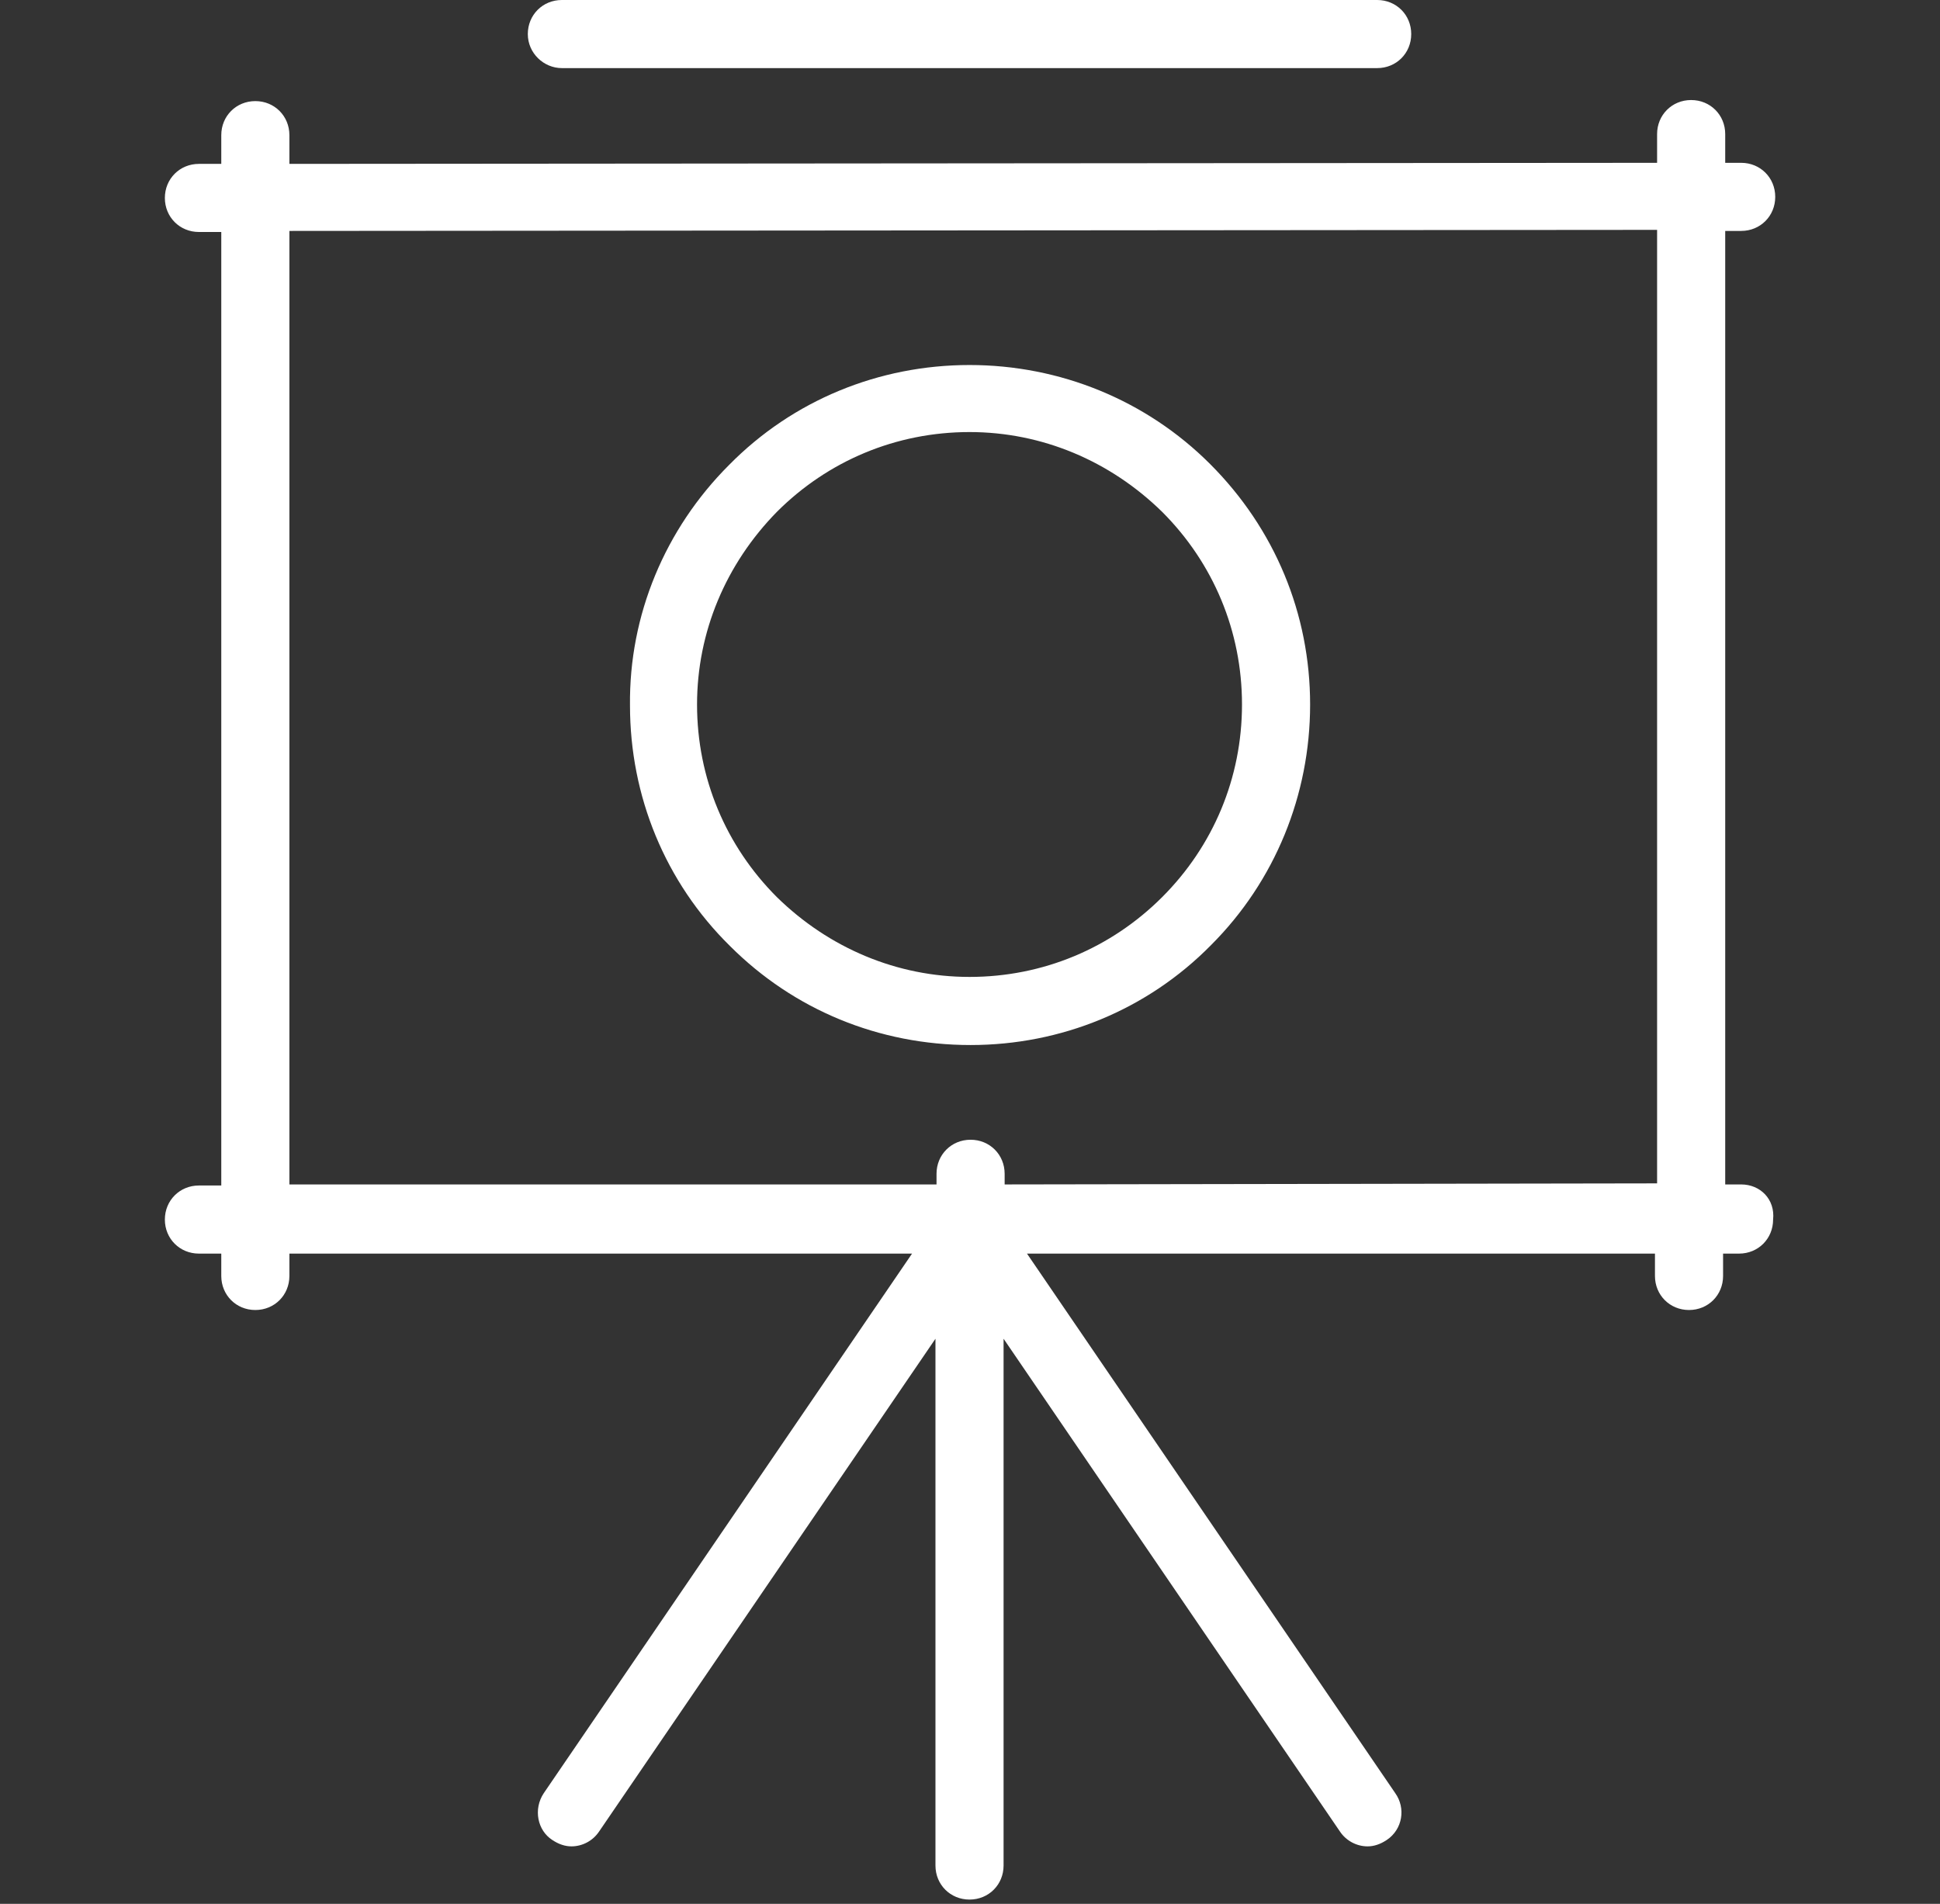 <?xml version="1.0" encoding="utf-8"?>
<!-- Generator: Adobe Illustrator 25.3.1, SVG Export Plug-In . SVG Version: 6.00 Build 0)  -->
<svg version="1.1" id="Layer_1" xmlns="http://www.w3.org/2000/svg" xmlns:xlink="http://www.w3.org/1999/xlink" x="0px" y="0px"
	 viewBox="0 0 182.27 178.9" style="enable-background:new 0 0 182.27 178.9;" xml:space="preserve">
<rect x="0" y="0" width="182.27" height="178.9" fill="#333333" stroke="none"/>
<style type="text/css">
	.st0{fill:#FFFFFF;}
</style>
<g>
	<path class="st0" d="M52.79,6.4h76.6c1.8,0,3.2-1.4,3.2-3.2s-1.4-3.2-3.2-3.2h-76.6c-1.8,0-3.2,1.4-3.2,3.2S51.09,6.4,52.79,6.4z"
		/>
	<path class="st0" d="M163.59,111.3h-1.5V21.7h1.5c1.8,0,3.2-1.4,3.2-3.2s-1.4-3.2-3.2-3.2h-1.5v-2.7c0-1.8-1.4-3.2-3.2-3.2
		s-3.2,1.4-3.2,3.2v2.7l-128.5,0.1v-2.7c0-1.8-1.4-3.2-3.2-3.2c-1.8,0-3.2,1.4-3.2,3.2v2.7h-2.1c-1.8,0-3.2,1.4-3.2,3.2
		s1.4,3.2,3.2,3.2h2.1v89.6h-2.1c-1.8,0-3.2,1.4-3.2,3.2s1.4,3.2,3.2,3.2h2.1v2.1c0,1.8,1.4,3.2,3.2,3.2c1.8,0,3.2-1.4,3.2-3.2v-2.1
		h58.5l-34.6,50.7c-1,1.5-0.6,3.5,0.8,4.4c0.6,0.4,1.2,0.6,1.8,0.6c1,0,2-0.5,2.6-1.4l31.6-46.3v49.5c0,1.8,1.4,3.2,3.2,3.2
		c1.8,0,3.2-1.4,3.2-3.2v-49.5l31.6,46.3c0.6,0.9,1.6,1.4,2.6,1.4c0.6,0,1.2-0.2,1.8-0.6c1.5-1,1.8-3,0.8-4.4l-34.6-50.7h59v2.1
		c0,1.8,1.4,3.2,3.2,3.2s3.2-1.4,3.2-3.2v-2.1h1.5c1.8,0,3.2-1.4,3.2-3.2C166.79,112.7,165.39,111.3,163.59,111.3z M94.39,111.3v-1
		c0-1.8-1.4-3.2-3.2-3.2c-1.8,0-3.2,1.4-3.2,3.2v1h-60.8V21.7l128.5-0.1v89.6C155.69,111.2,94.39,111.3,94.39,111.3z"/>
	<path class="st0" d="M113.69,43.6c-6-6-14.1-9.3-22.6-9.3s-16.6,3.3-22.6,9.4c-6,6-9.4,14.1-9.3,22.6c0,8.5,3.3,16.6,9.4,22.6
		c6,6,14,9.3,22.6,9.3c8.5,0,16.6-3.3,22.6-9.4c6-6,9.3-14.1,9.3-22.6S119.79,49.7,113.69,43.6z M109.19,84.3
		c-4.8,4.8-11.2,7.5-18.1,7.5c-6.8,0-13.2-2.7-18.1-7.5c-4.8-4.8-7.5-11.2-7.5-18.1c0-6.8,2.7-13.2,7.5-18.1
		c4.8-4.8,11.2-7.5,18.1-7.5c6.8,0,13.2,2.7,18.1,7.5c4.8,4.8,7.5,11.2,7.5,18.1S113.99,79.5,109.19,84.3z"/>
</g>
</svg>
